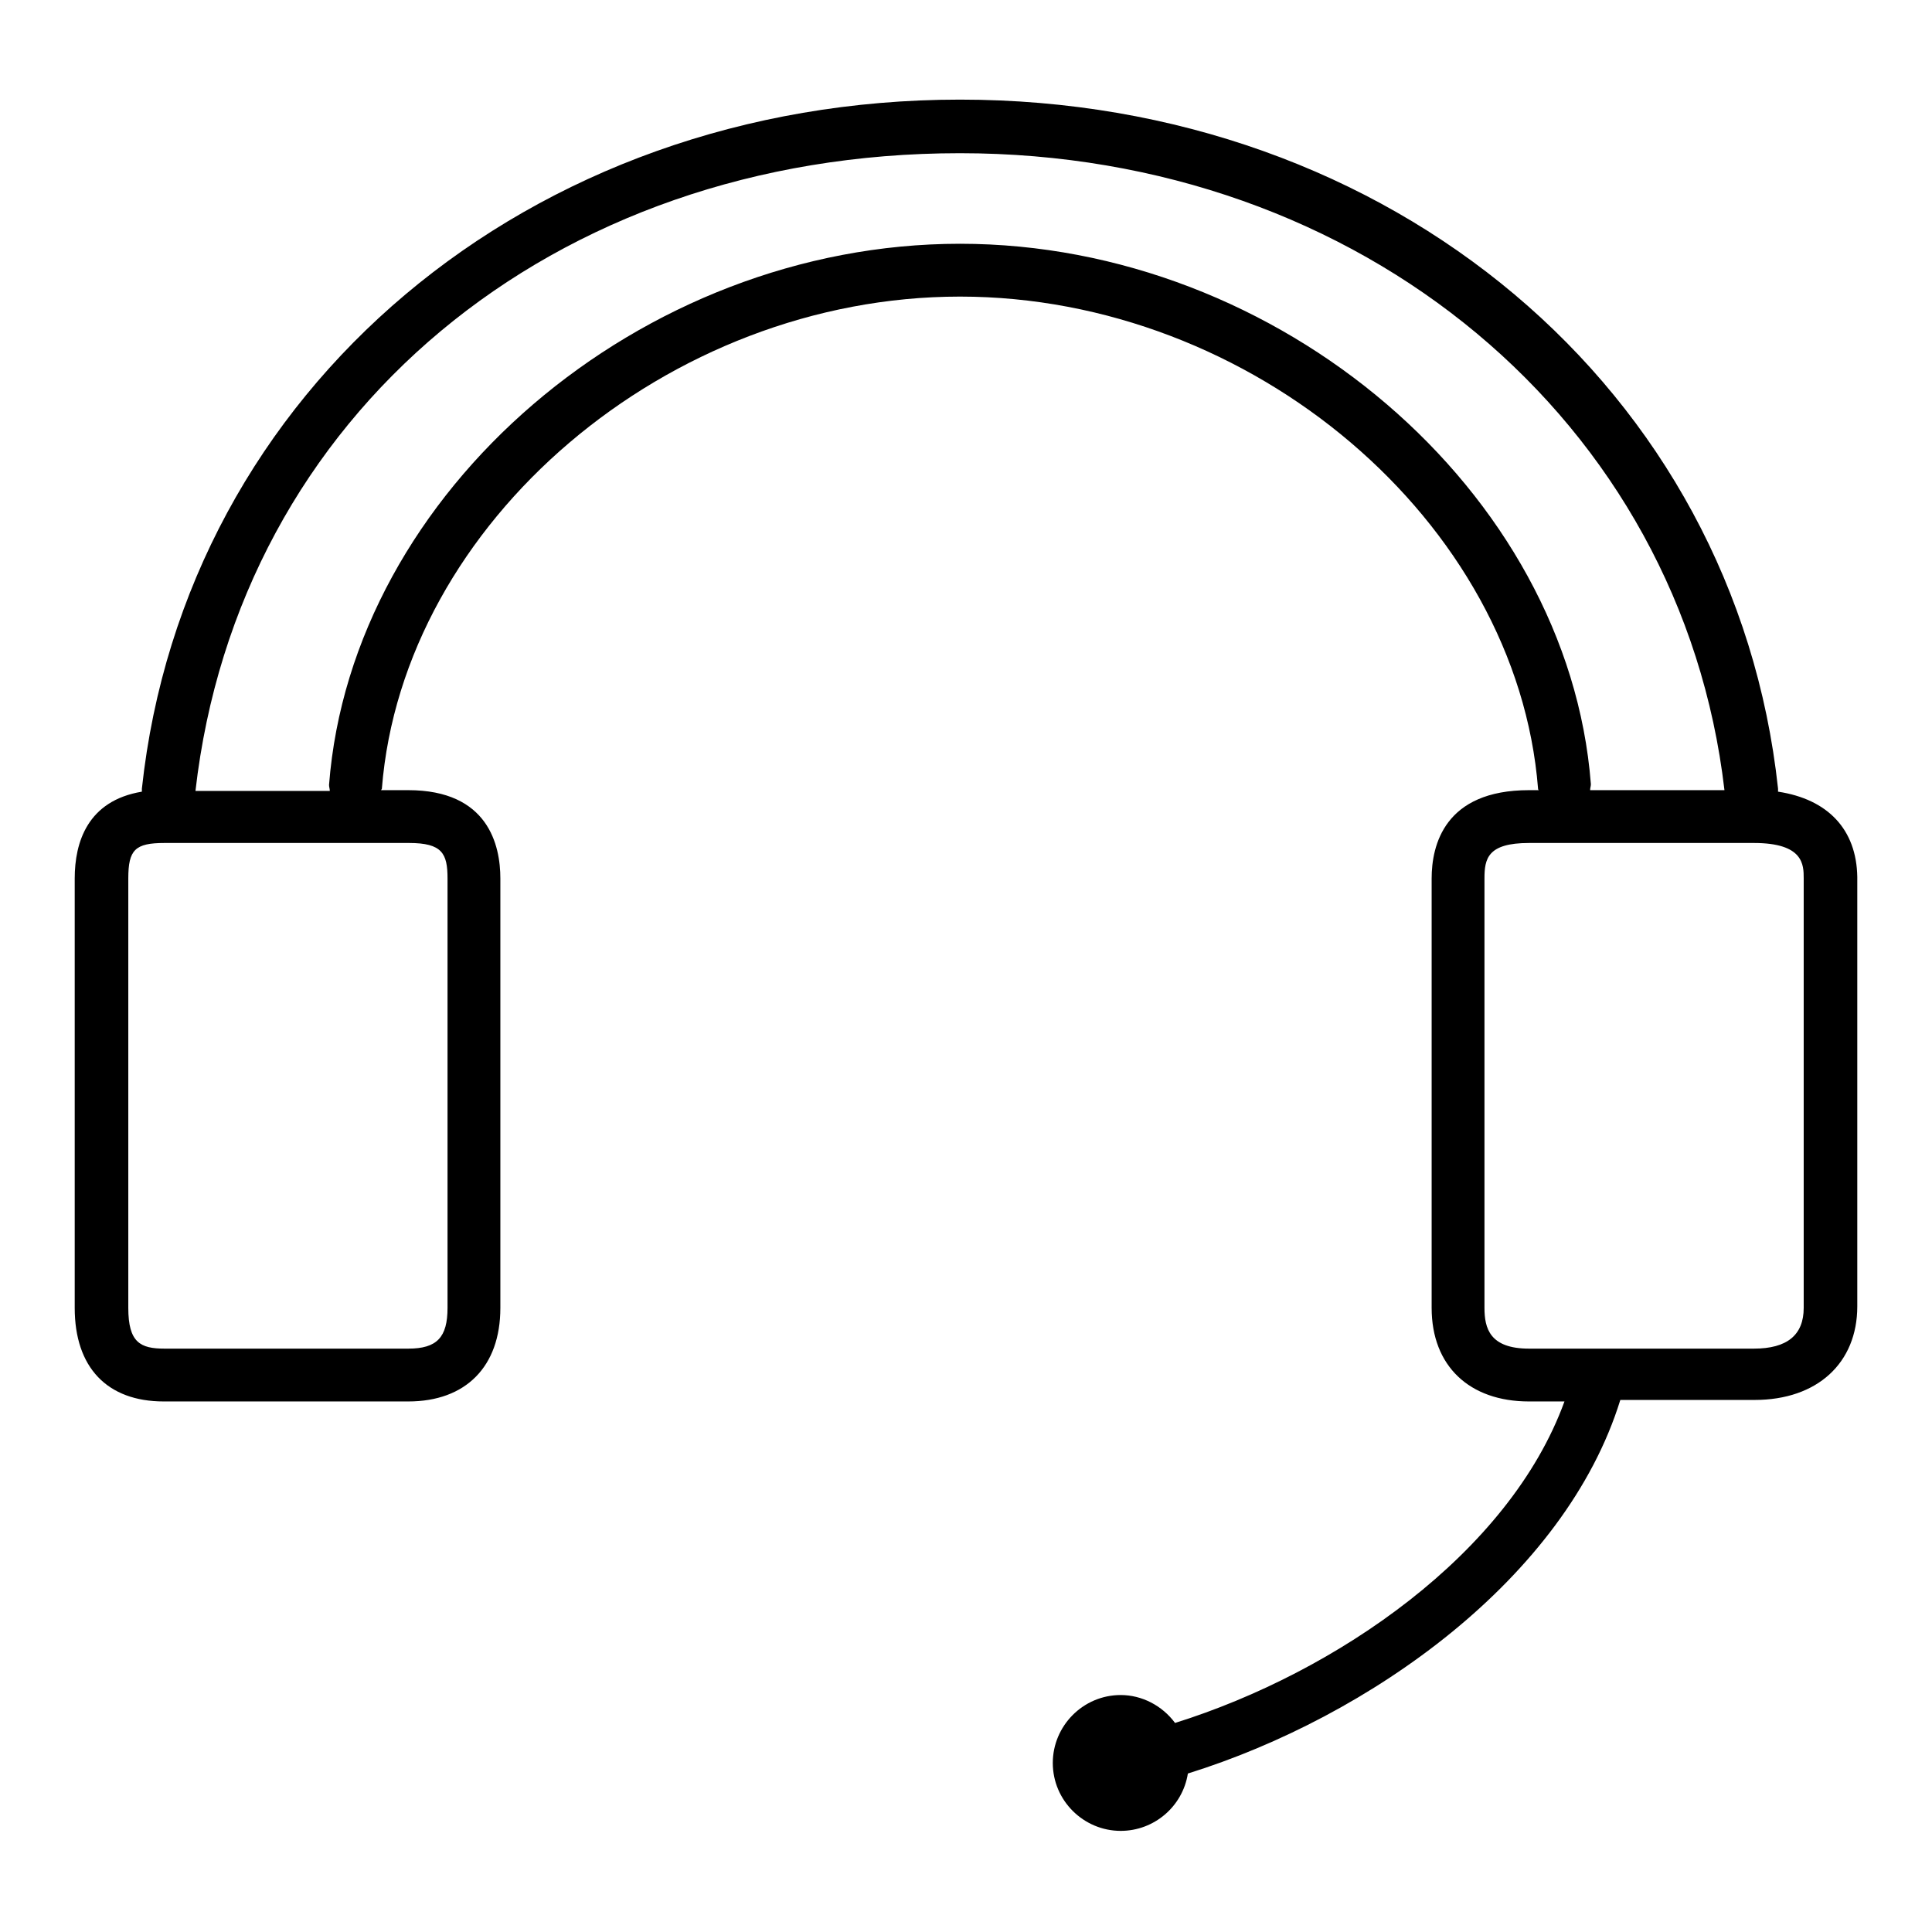 <?xml version="1.0" encoding="utf-8"?>
<!-- Svg Vector Icons : http://www.onlinewebfonts.com/icon -->
<!DOCTYPE svg PUBLIC "-//W3C//DTD SVG 1.1//EN" "http://www.w3.org/Graphics/SVG/1.1/DTD/svg11.dtd">
<svg version="1.1" xmlns="http://www.w3.org/2000/svg" xmlns:xlink="http://www.w3.org/1999/xlink" x="0px" y="0px" viewBox="0 0 256 256" enable-background="new 0 0 256 256" xml:space="preserve">
<g> <path fill="#000000" d="M235.6,104.9c0-0.1,0-0.2,0-0.4c-5.7-52.9-51.3-91.3-108.4-91.3c-57.1,0-102.7,38.4-108.4,91.3 c0,0.1,0,0.2,0,0.4c-7.2,1.2-8.9,6.7-8.9,11.5v56.9c0,7.9,4.3,12.4,11.8,12.4h32.4c7.6,0,12.2-4.6,12.2-12.4v-56.9 c0-4.4-1.6-11.7-12.2-11.7h-3.6c0-0.1,0.1-0.1,0.1-0.2c2.8-35.3,37.9-65.2,76.6-65.2c38.7,0,73.8,29.8,76.6,65.2 c0,0.1,0,0.1,0.1,0.2h-1.3c-11.2,0-12.9,7.3-12.9,11.7v56.9c0,7.7,5,12.4,12.9,12.4h4.7c-7.3,20.1-30.2,35.9-51.6,42.6 c-1.7-2.3-4.4-3.7-7.2-3.7c-5,0-9,4.1-9,9c0,5,4.1,9,9,9c4.4,0,8.2-3.2,8.9-7.6c24.1-7.5,50-25.9,57.3-49.5h17.8 c8.3,0,13.6-4.9,13.6-12.4v-56.9C246,109.9,242.2,105.9,235.6,104.9L235.6,104.9z M59.3,116.4v56.9c0,3.9-1.4,5.4-5.2,5.4H21.8 c-3.2,0-4.8-0.8-4.8-5.4v-56.9c0-3.8,0.9-4.7,4.8-4.7h32.4C58.6,111.7,59.3,113.1,59.3,116.4z M127.2,32.3 c-42.3,0-80.6,32.8-83.6,71.7c0,0.3,0.1,0.5,0.1,0.8H25.9C31.6,55,73.1,20.3,127.2,20.3c53.2,0,95.6,35.5,101.3,84.4h-17.8 c0-0.3,0.1-0.5,0.1-0.8C207.8,65.1,169.5,32.3,127.2,32.3z M239,173.3c0,3.6-2.2,5.4-6.6,5.4h-29.8c-5.2,0-5.9-2.7-5.9-5.4v-56.9 c0-2.6,0.4-4.7,5.9-4.7h29.8c6.6,0,6.6,2.9,6.6,4.7V173.3z"/></g>
</svg>